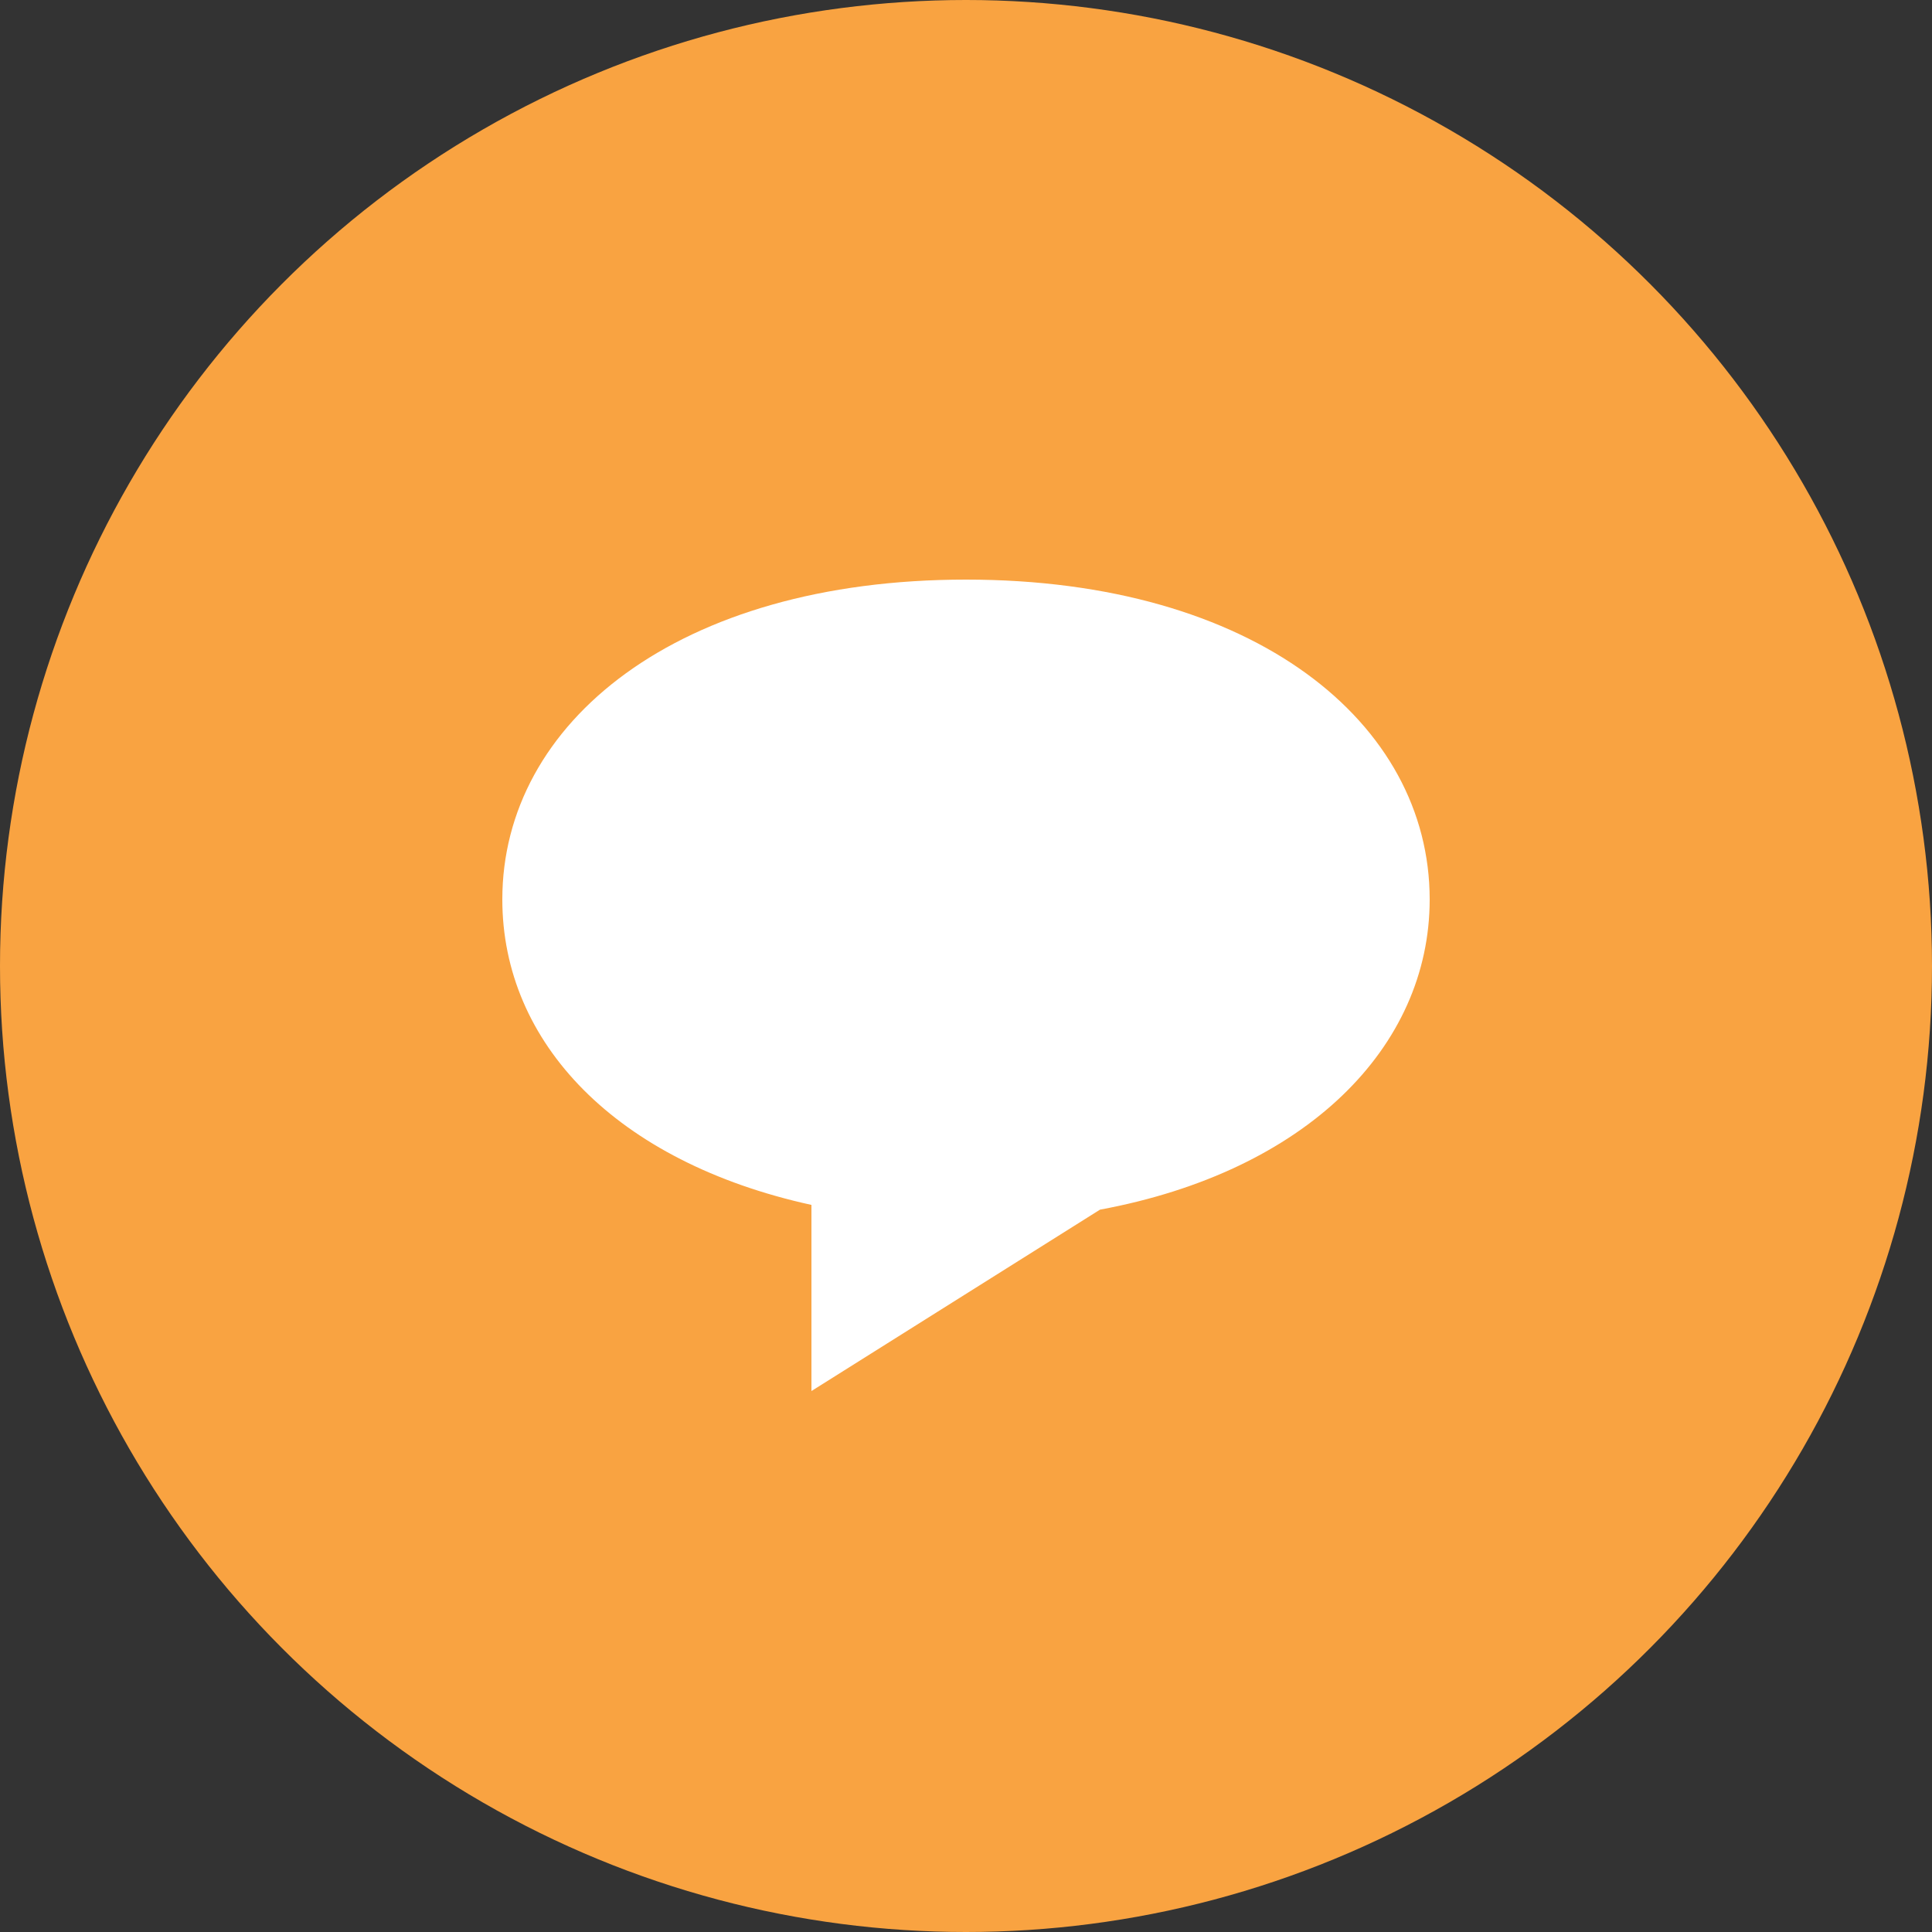 <svg width="50" height="50" viewBox="0 0 50 50" fill="none" xmlns="http://www.w3.org/2000/svg">
<rect x="0" y="0" width="50" height="50" fill="#333333" stroke="none"/>
<circle cx="25" cy="25" r="25" fill="#F9A341"/>
<path d="M13 23.276C13 26.982 15.933 30.071 21 31.183V36L28.467 31.306C33.8 30.318 37 27.106 37 23.276C37 18.706 32.467 15 25 15C17.533 15 13 18.706 13 23.276Z" fill="white"/>
</svg>
